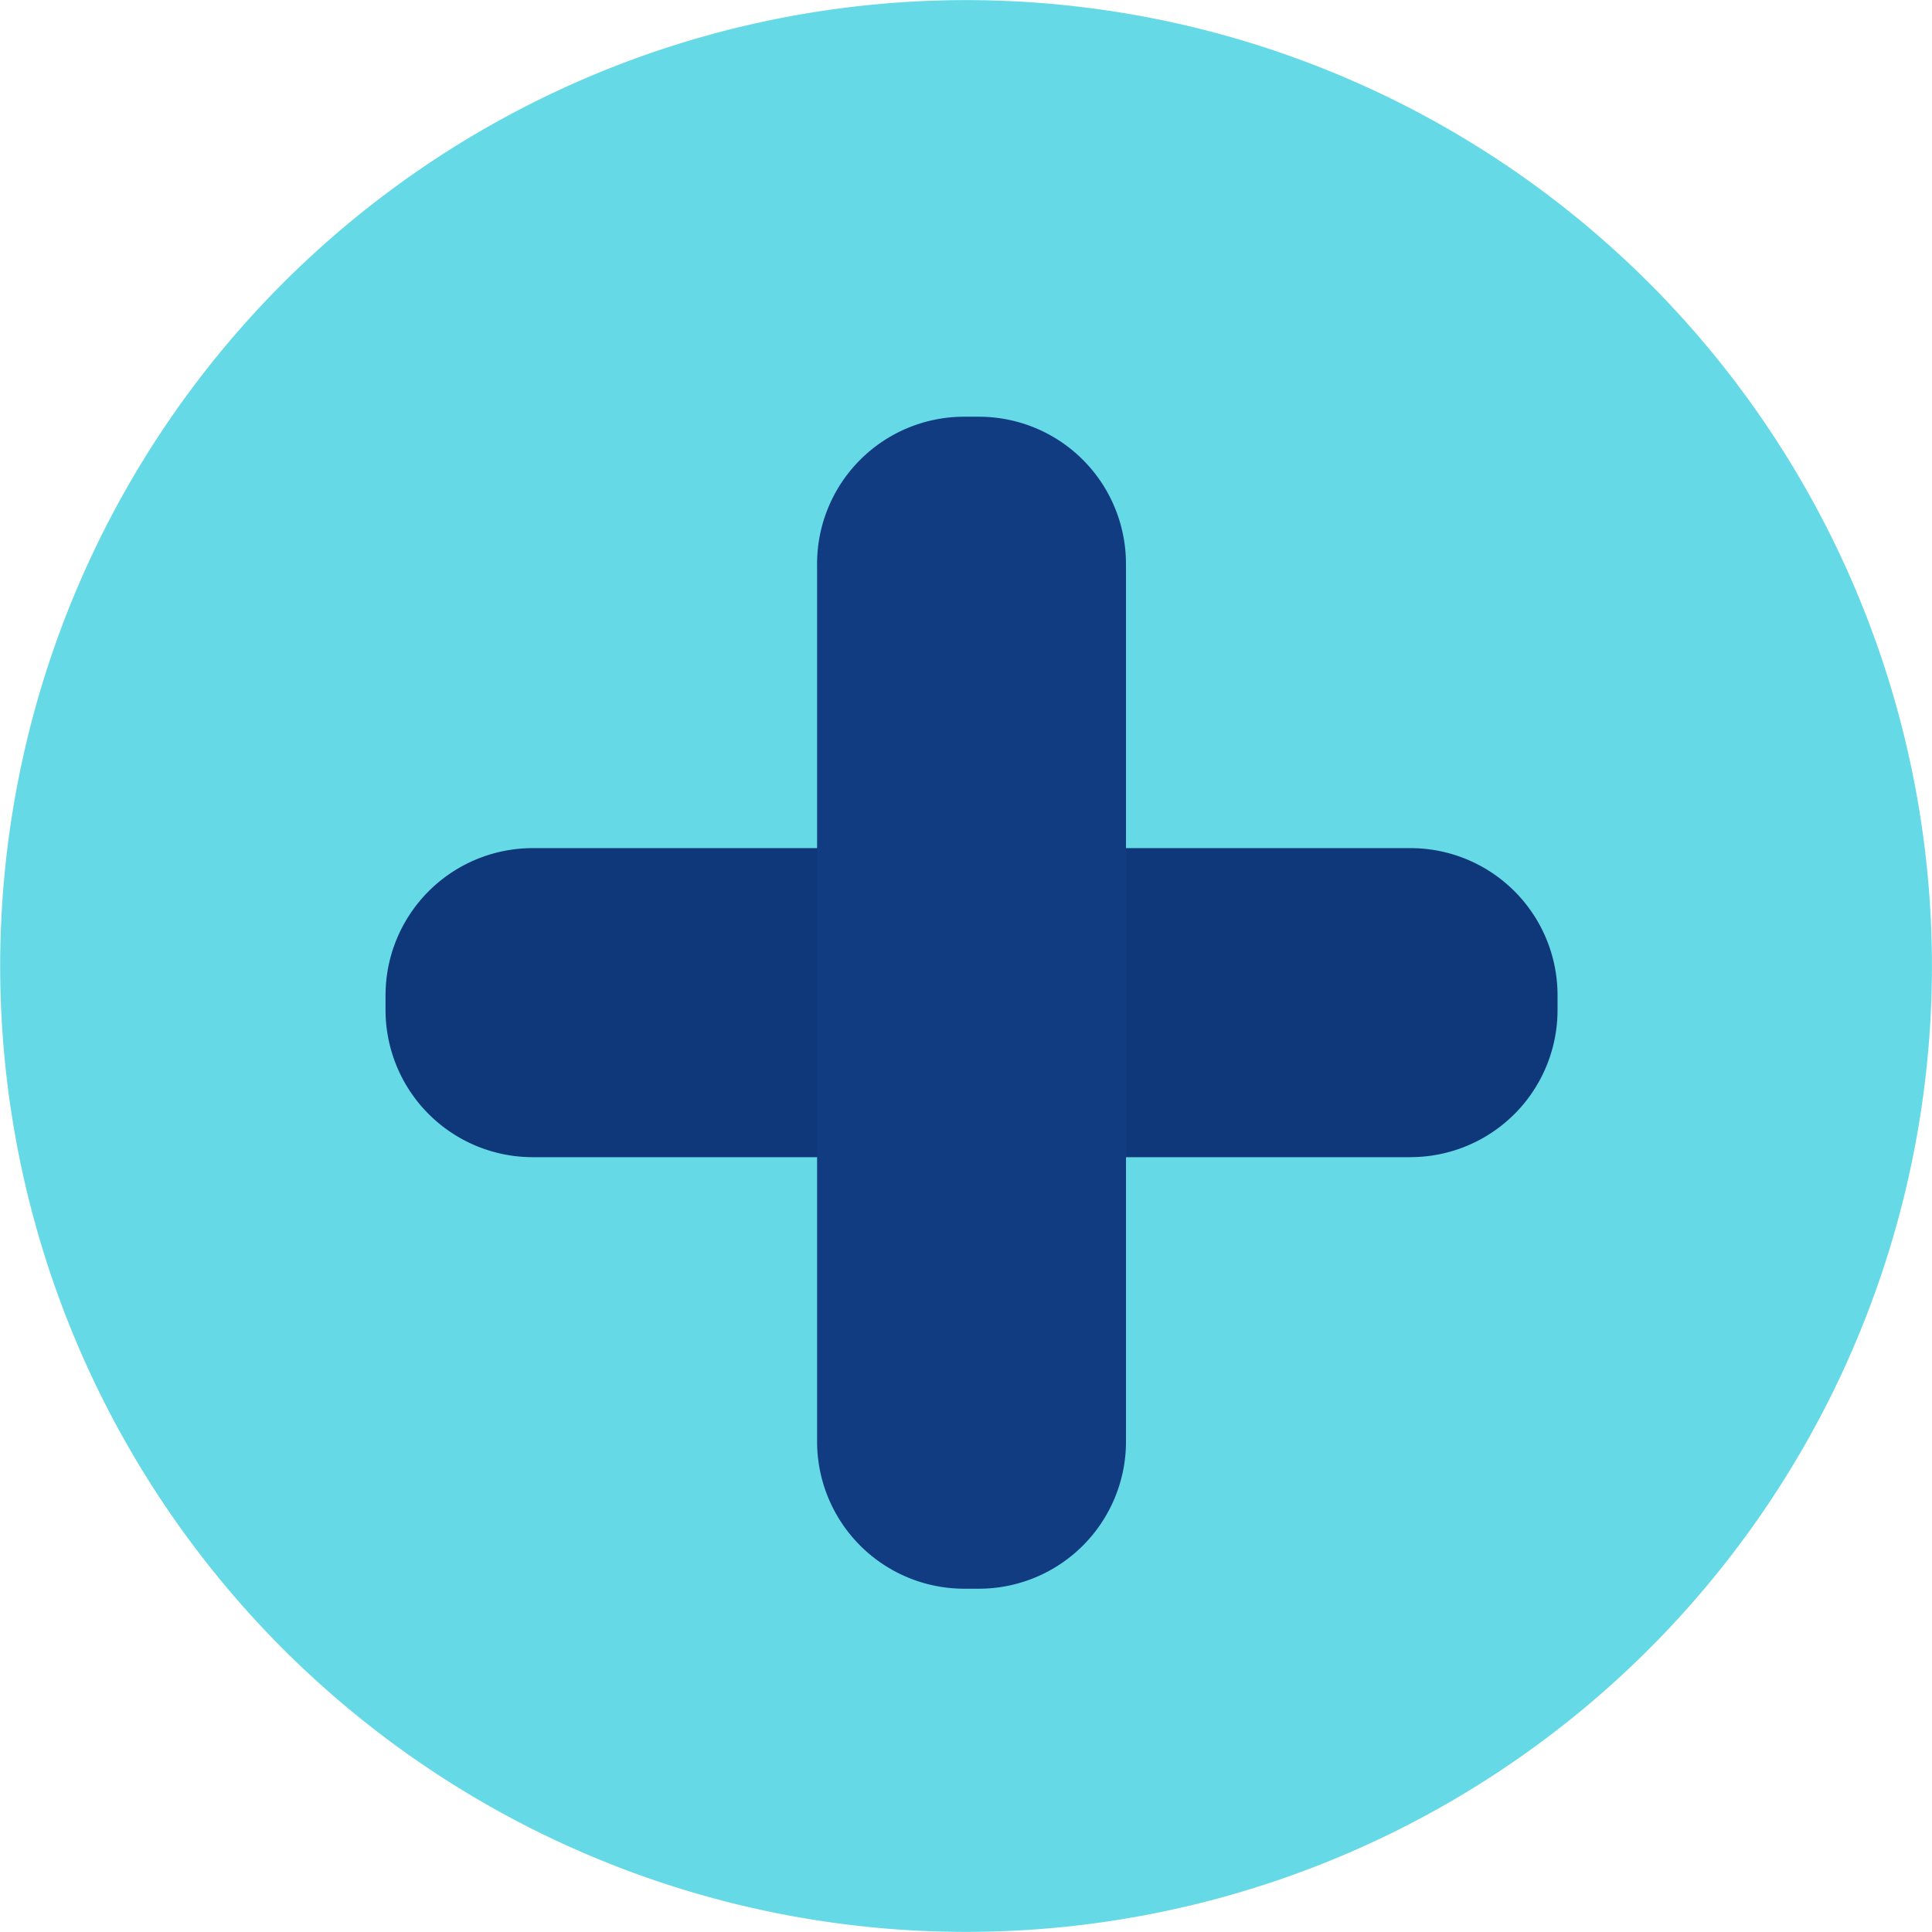 <svg xmlns="http://www.w3.org/2000/svg" xmlns:xlink="http://www.w3.org/1999/xlink" width="56.145" height="56.145" viewBox="0 0 56.145 56.145">
  <defs>
    <clipPath id="clip-path">
      <rect id="Rectangle_20" data-name="Rectangle 20" width="56.145" height="56.145" fill="#65d9e5"/>
    </clipPath>
  </defs>
  <g id="Groupe_410" data-name="Groupe 410" transform="translate(-1040 -531)">
    <g id="Groupe_45" data-name="Groupe 45" transform="translate(1040 531)">
      <g id="Groupe_44" data-name="Groupe 44" transform="translate(0 0)" clip-path="url(#clip-path)">
        <path id="Tracé_40" data-name="Tracé 40" d="M55.838,23.952A28.069,28.069,0,1,1,23.952.309,28.066,28.066,0,0,1,55.838,23.952" transform="translate(0.001 -0.001)" fill="#65d9e5"/>
        <path id="Tracé_41" data-name="Tracé 41" d="M32.423,14.791H6.917a4.278,4.278,0,0,1-4.276-4.276v-.428A4.278,4.278,0,0,1,6.917,5.81H32.423A4.275,4.275,0,0,1,36.7,10.086v.428a4.275,4.275,0,0,1-4.276,4.276" transform="translate(8.563 18.837)" fill="#0f387b"/>
        <path id="Tracé_42" data-name="Tracé 42" d="M14.577,7.131V32.637A4.278,4.278,0,0,1,10.3,36.914H9.872A4.278,4.278,0,0,1,5.6,32.637V7.131A4.275,4.275,0,0,1,9.872,2.855H10.3a4.275,4.275,0,0,1,4.276,4.276" transform="translate(18.145 9.255)" fill="#113c82"/>
      </g>
    </g>
  </g>
</svg>
